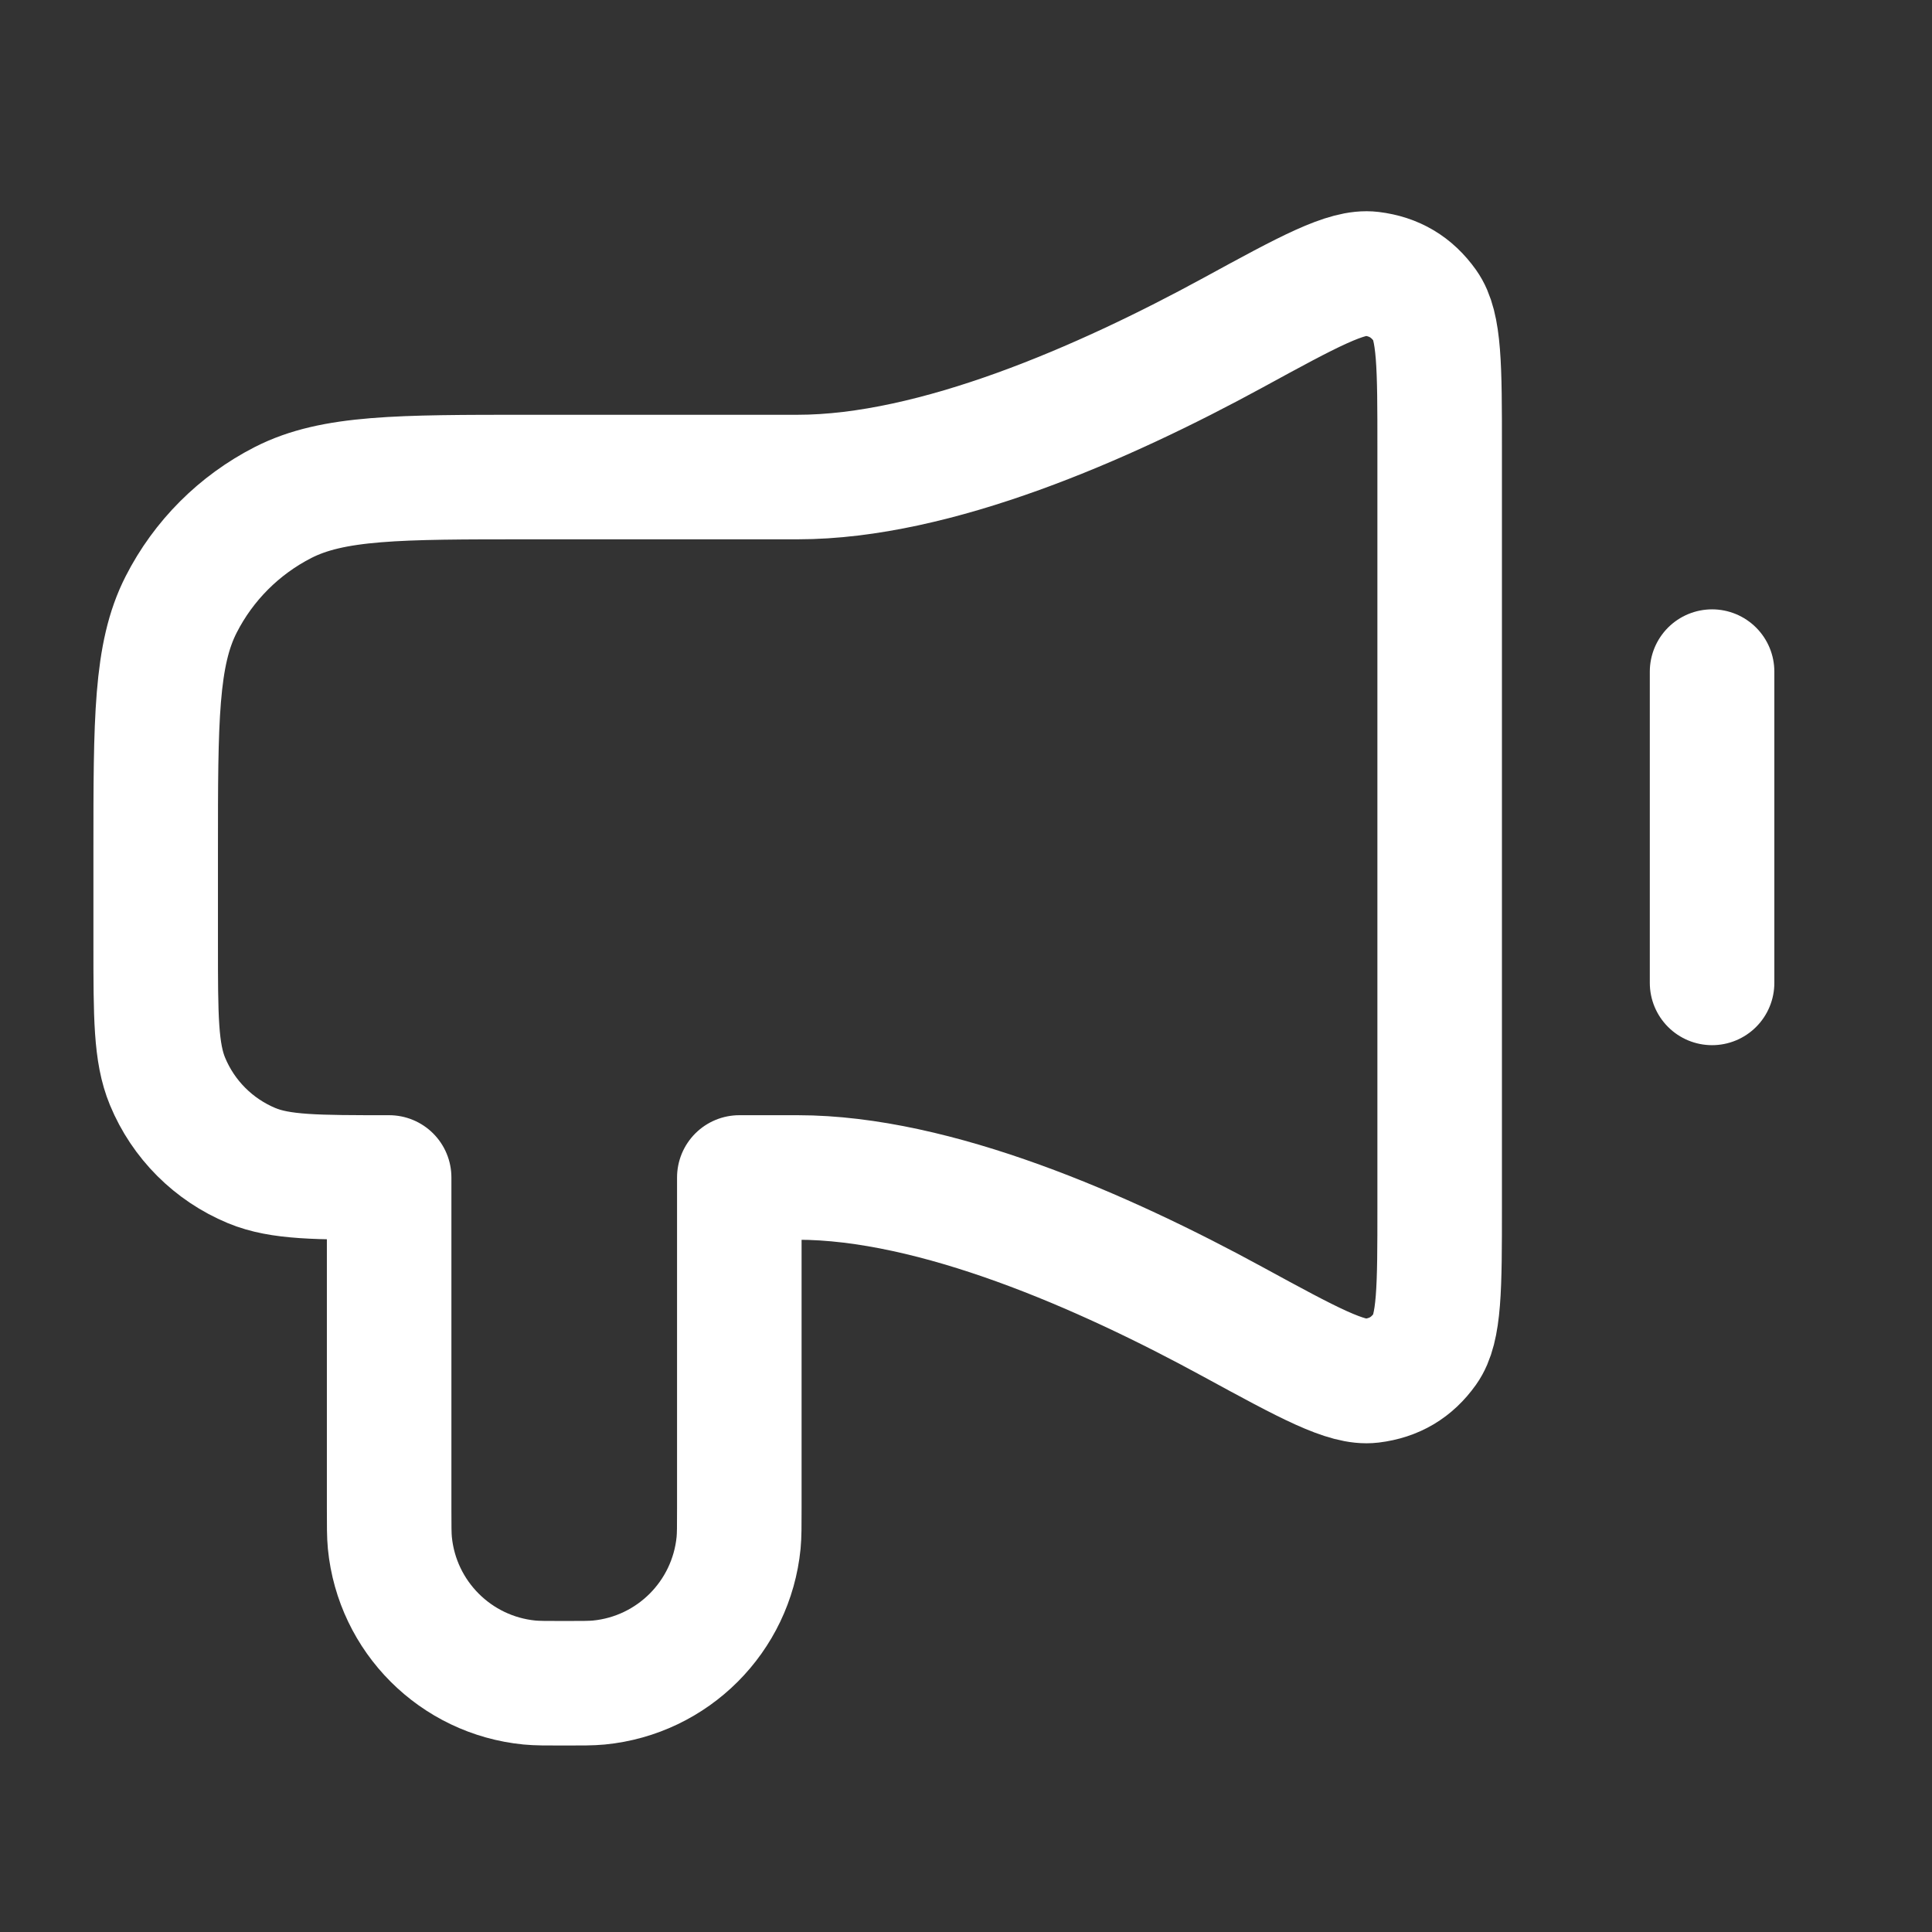 <svg width="24" height="24" viewBox="0 0 24 24" fill="none" xmlns="http://www.w3.org/2000/svg">
<rect x="0" y="0" width="24" height="24" fill="#333333" stroke="none"/>
<path d="M21.268 8.343V12.21M9.909 5.926H6.574C4.95 5.926 4.137 5.926 3.517 6.242C2.971 6.521 2.528 6.964 2.25 7.51C1.934 8.13 1.934 8.942 1.934 10.567L1.934 11.727C1.934 12.627 1.934 13.078 2.081 13.433C2.277 13.907 2.653 14.283 3.127 14.48C3.482 14.627 3.933 14.627 4.834 14.627V18.735C4.834 18.96 4.834 19.072 4.843 19.166C4.933 20.084 5.66 20.811 6.578 20.901C6.672 20.91 6.784 20.91 7.009 20.91C7.233 20.91 7.345 20.91 7.44 20.901C8.358 20.811 9.084 20.084 9.175 19.166C9.184 19.072 9.184 18.96 9.184 18.735V14.627H9.909C11.617 14.627 13.706 15.542 15.317 16.421C16.257 16.933 16.727 17.189 17.035 17.152C17.321 17.117 17.537 16.989 17.704 16.755C17.884 16.502 17.884 15.998 17.884 14.988V5.565C17.884 4.556 17.884 4.051 17.704 3.799C17.537 3.565 17.321 3.436 17.035 3.401C16.727 3.364 16.257 3.62 15.317 4.133C13.706 5.011 11.617 5.926 9.909 5.926Z" stroke="white" stroke-width="1.547" stroke-linecap="round" stroke-linejoin="round"/>
</svg>
